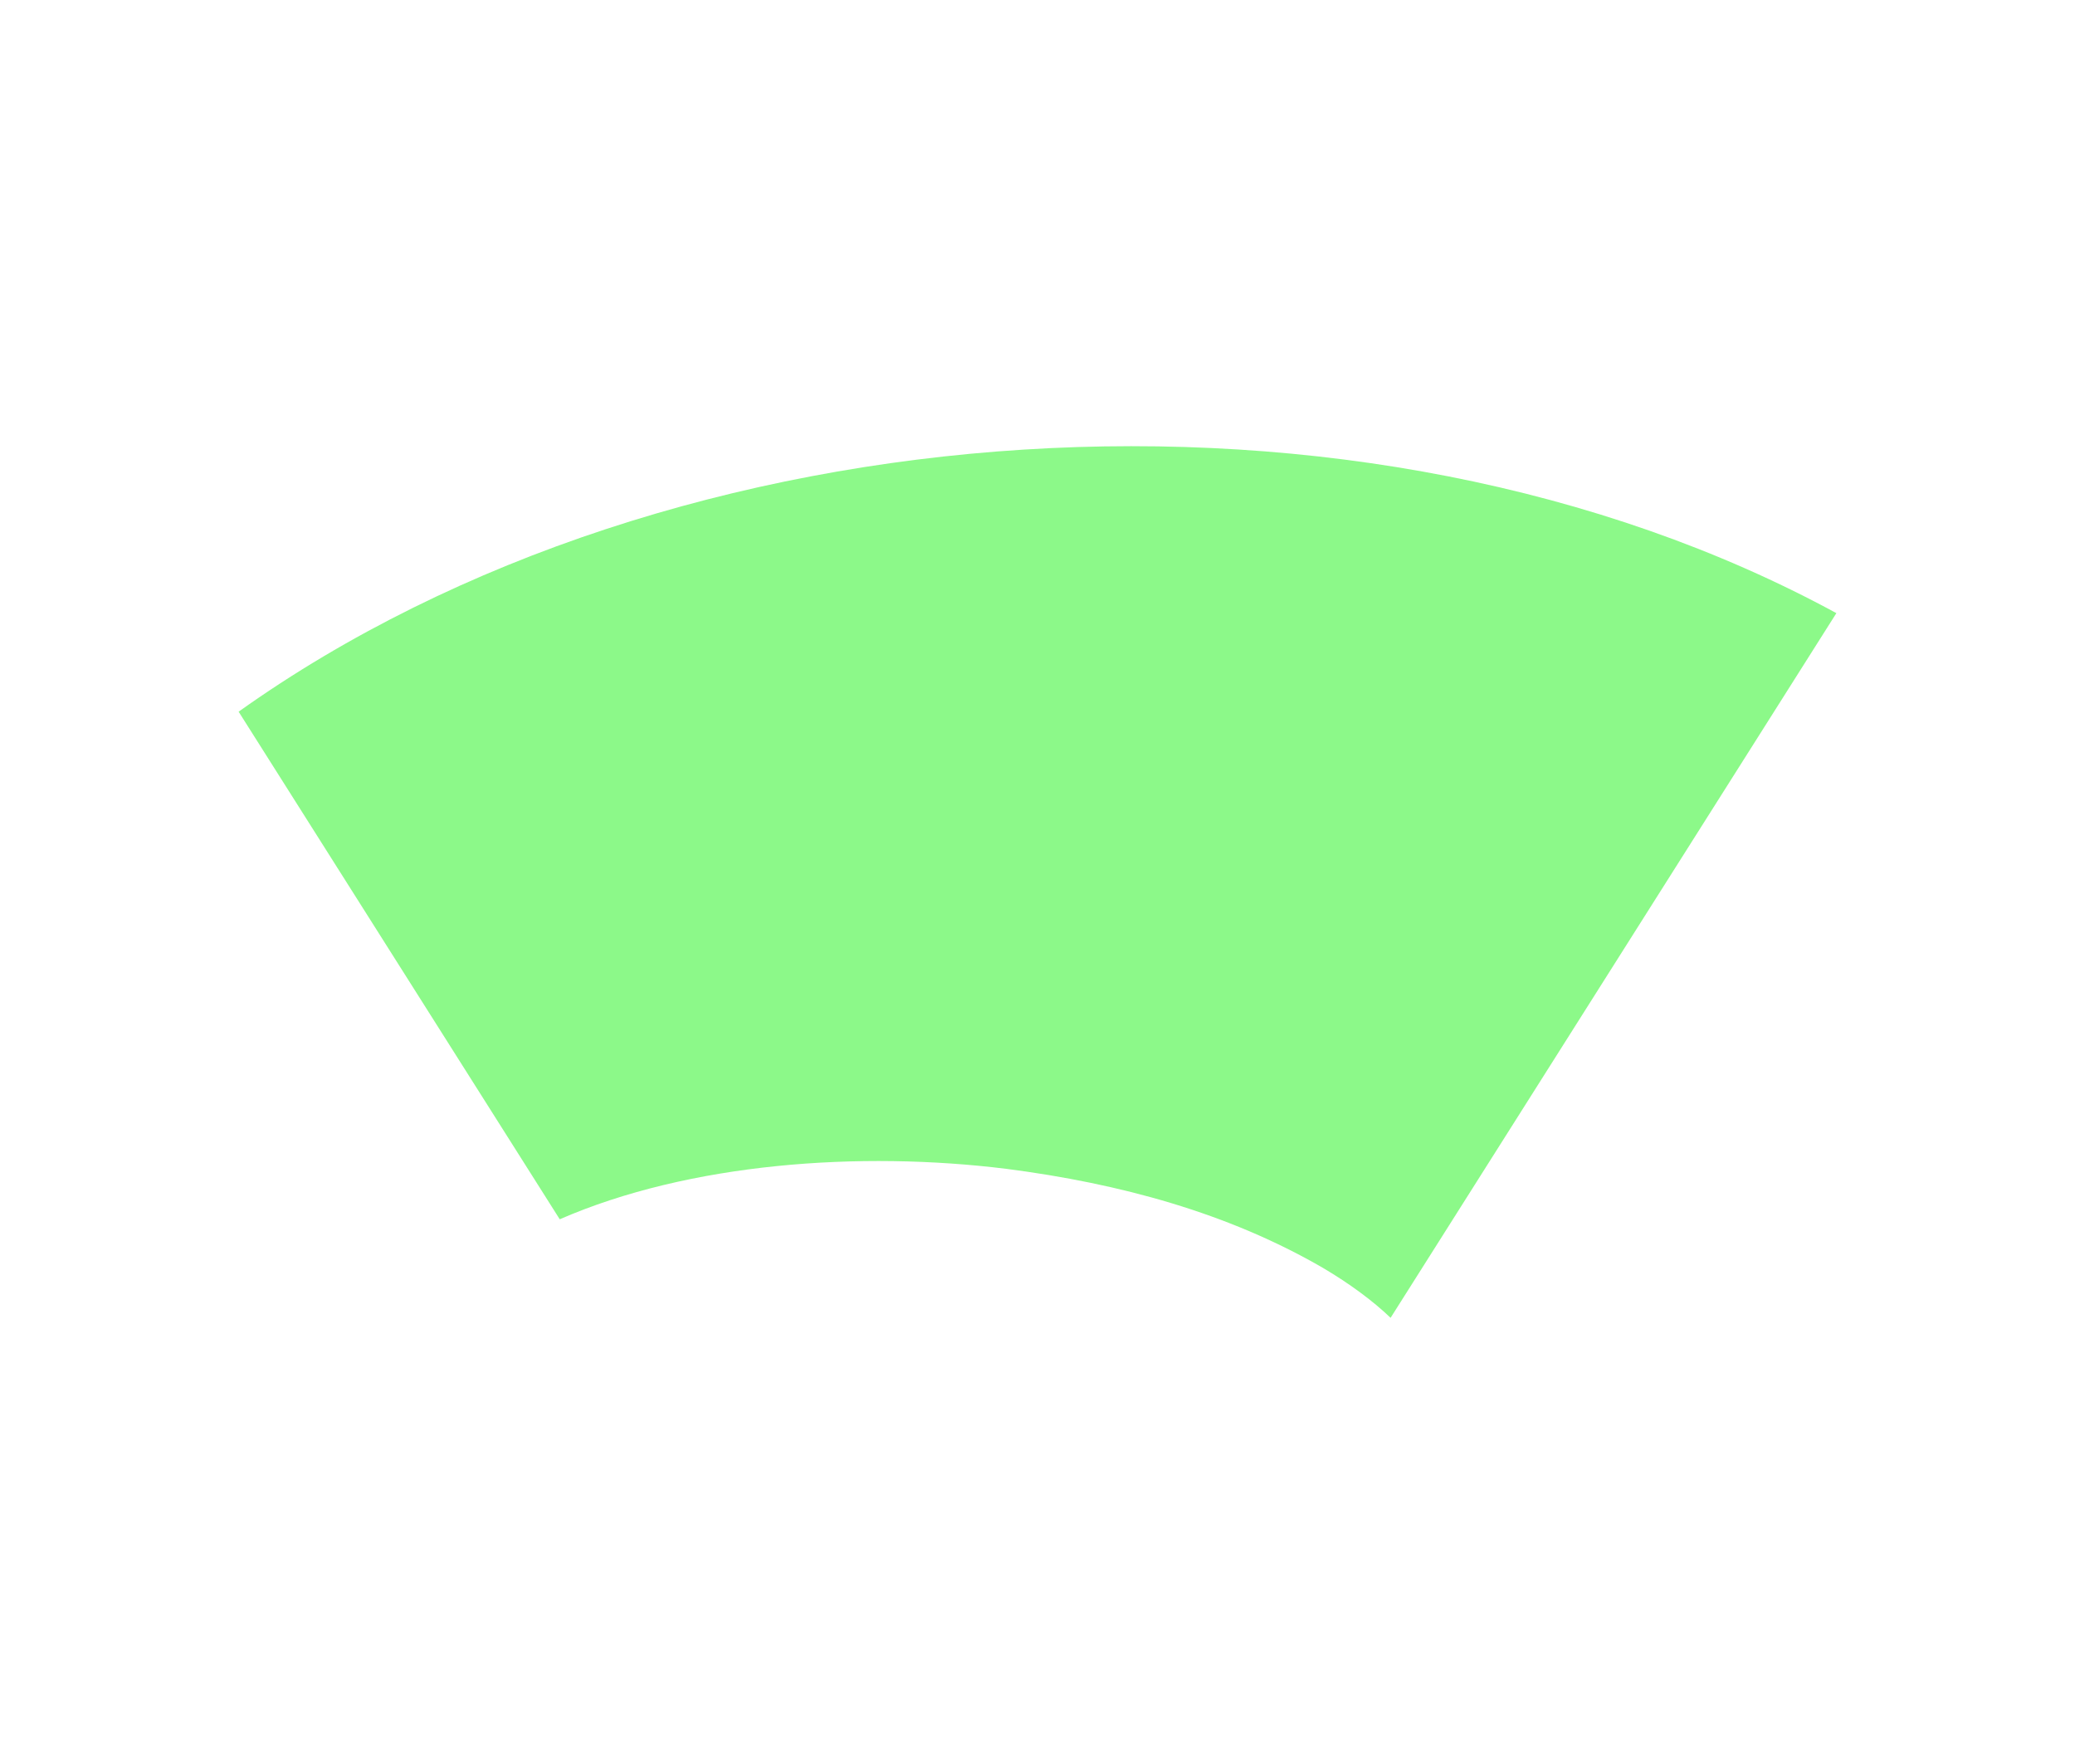 <?xml version="1.0" encoding="UTF-8"?>
<svg xmlns="http://www.w3.org/2000/svg" width="200" height="170" viewBox="0 0 200 170" fill="none">
  <path d="M23 68.586C65.026 38.671 131.44 34.312 177 59.09L134.033 127C132.356 125.394 130.121 123.727 127.492 122.177C118.375 116.899 107.992 114.064 96.996 112.643C82.903 110.897 66.452 112.057 53.951 117.504L23 68.586Z" fill="#8CF989"></path>
</svg>
